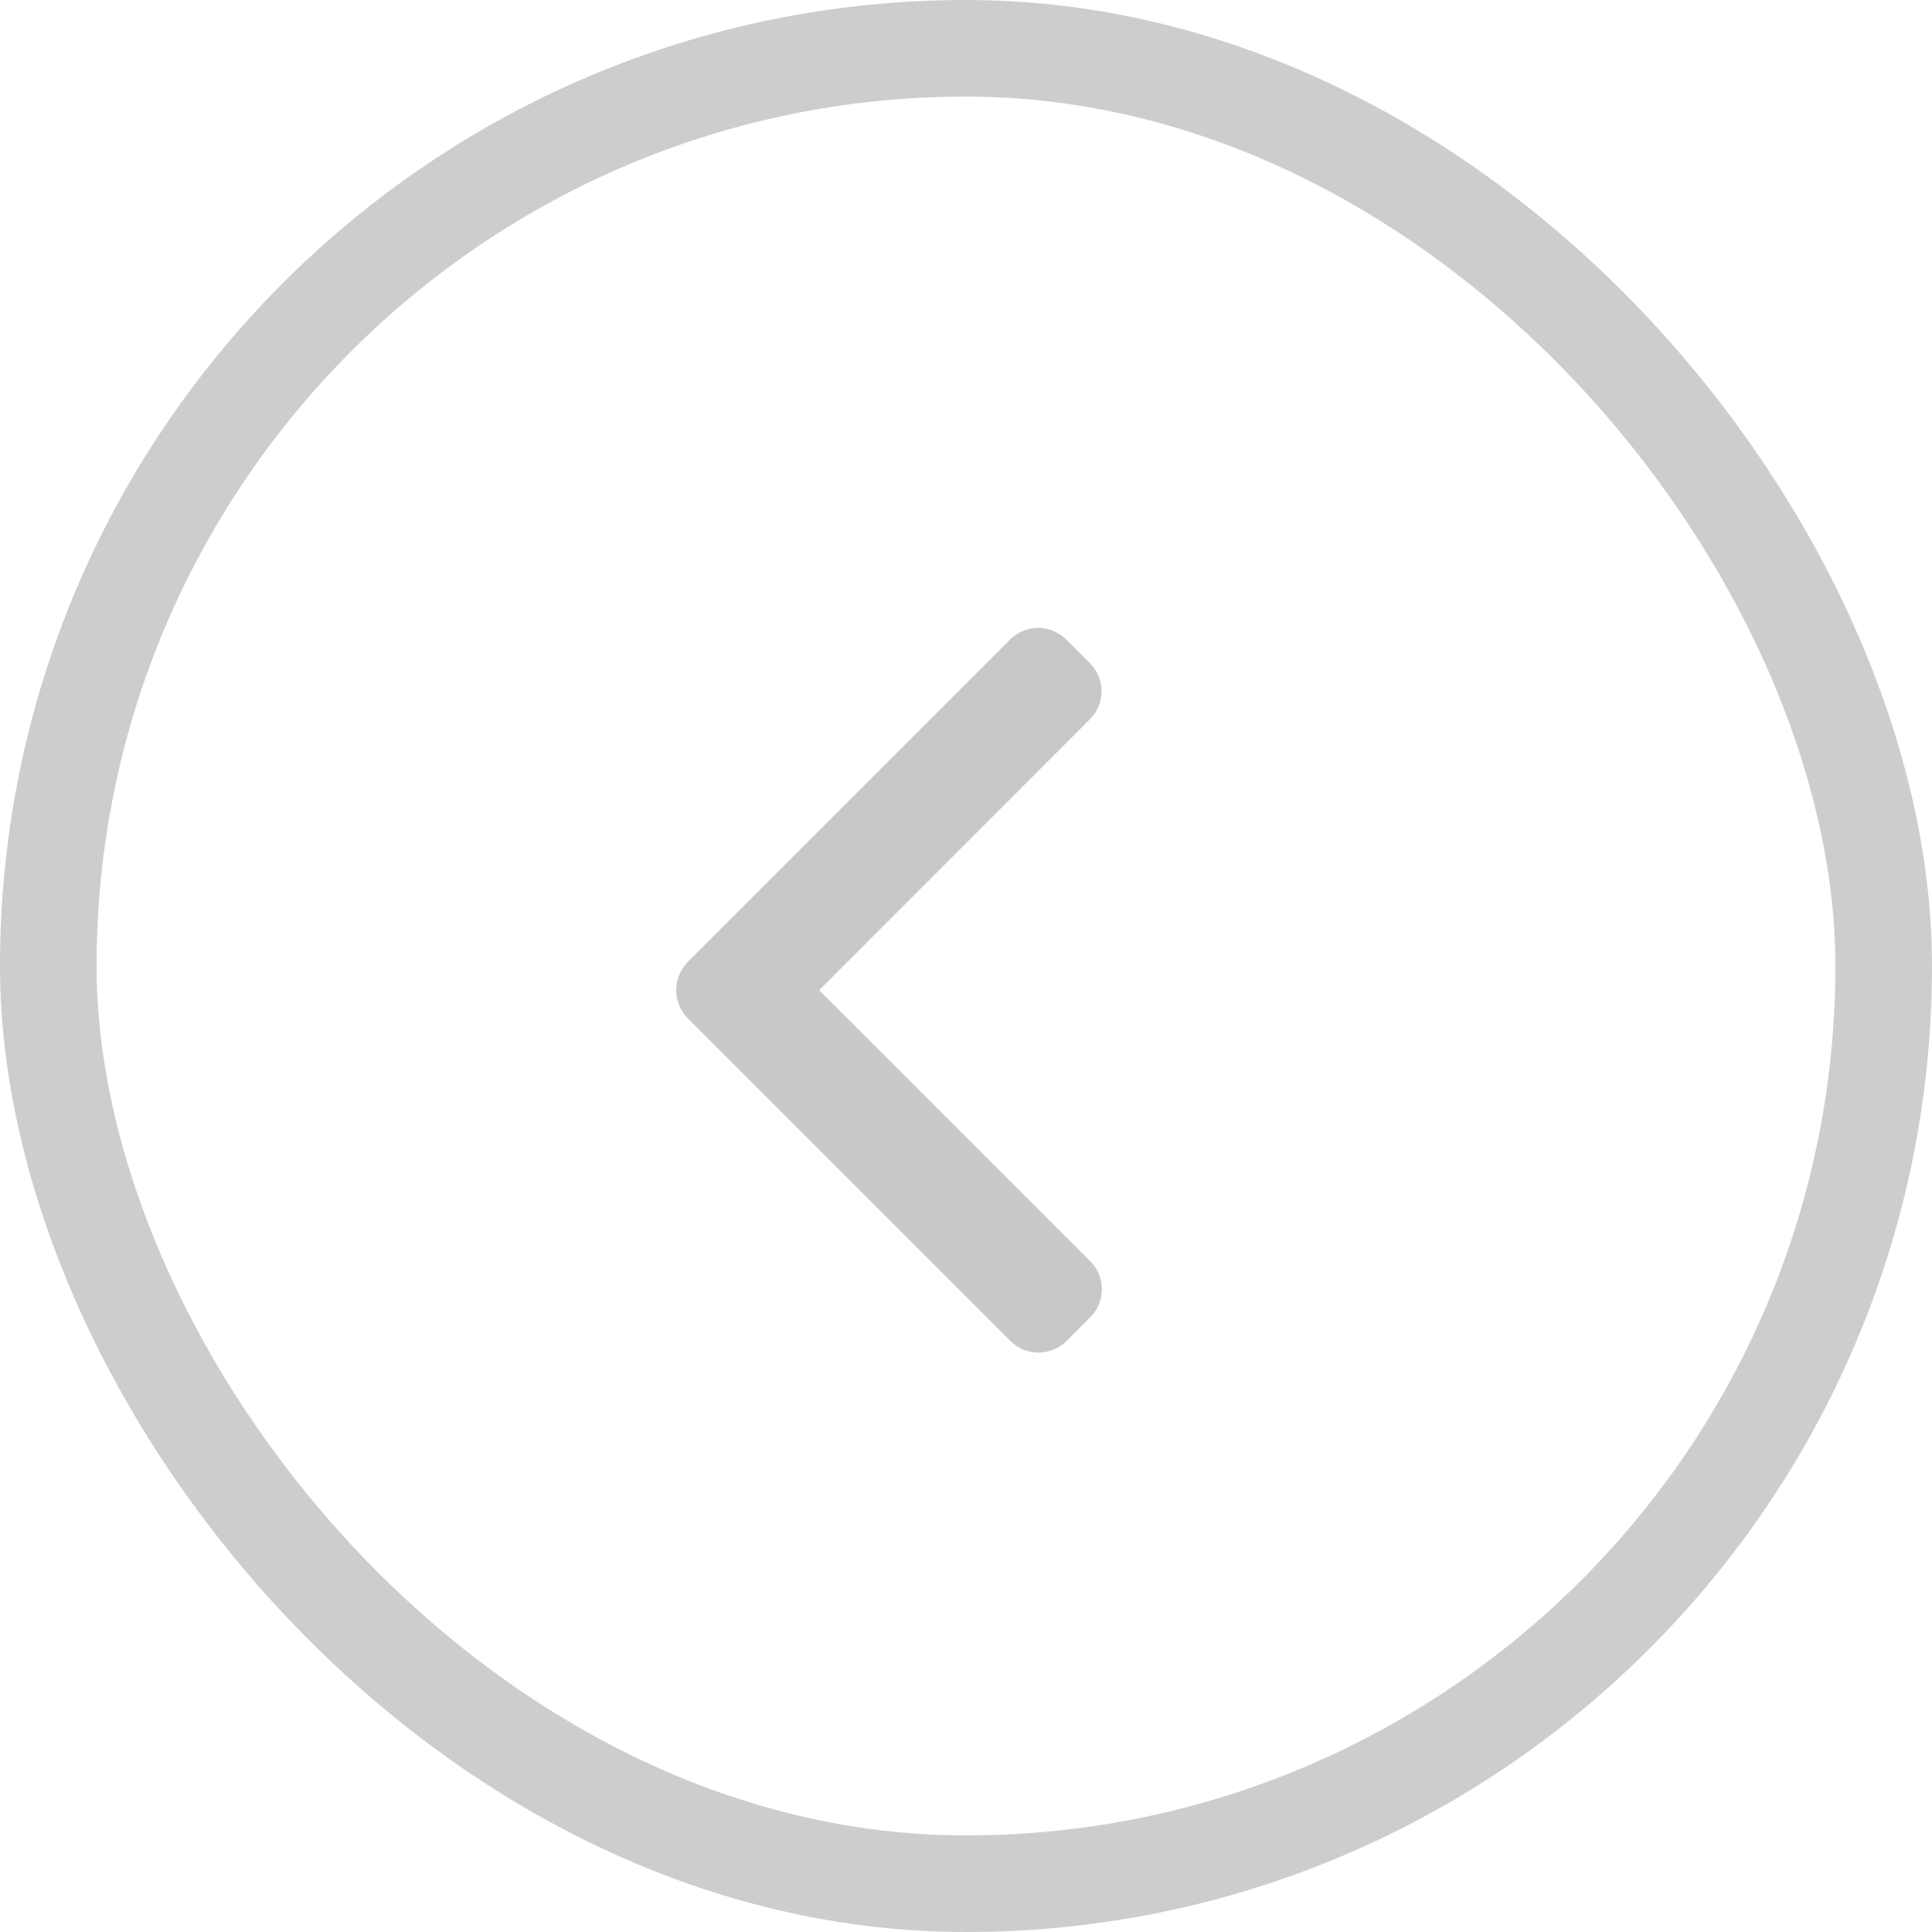 <svg id="previous_inactive" xmlns="http://www.w3.org/2000/svg" width="40" height="40" viewBox="0 0 40 40">
  <g id="Rectangle_42" data-name="Rectangle 42" fill="none" stroke="#c8c8c8" stroke-width="2" opacity="0.9">
    <rect width="40" height="40" rx="20" stroke="none"/>
    <rect x="1" y="1" width="38" height="38" rx="19" fill="none"/>
  </g>
  <g id="right-arrow2" transform="translate(14 13)">
    <g id="Group_99" data-name="Group 99">
      <path id="Path_445" data-name="Path 445" d="M101.717,6.915,108.392.24a.822.822,0,0,1,1.16,0l.492.491a.822.822,0,0,1,0,1.16L104.439,7.5l5.612,5.612a.822.822,0,0,1,0,1.161l-.492.491a.822.822,0,0,1-1.16,0l-6.681-6.681a.828.828,0,0,1,0-1.165Z" transform="translate(-101.478)" fill="#c8c8c8"/>
    </g>
  </g>
</svg>
